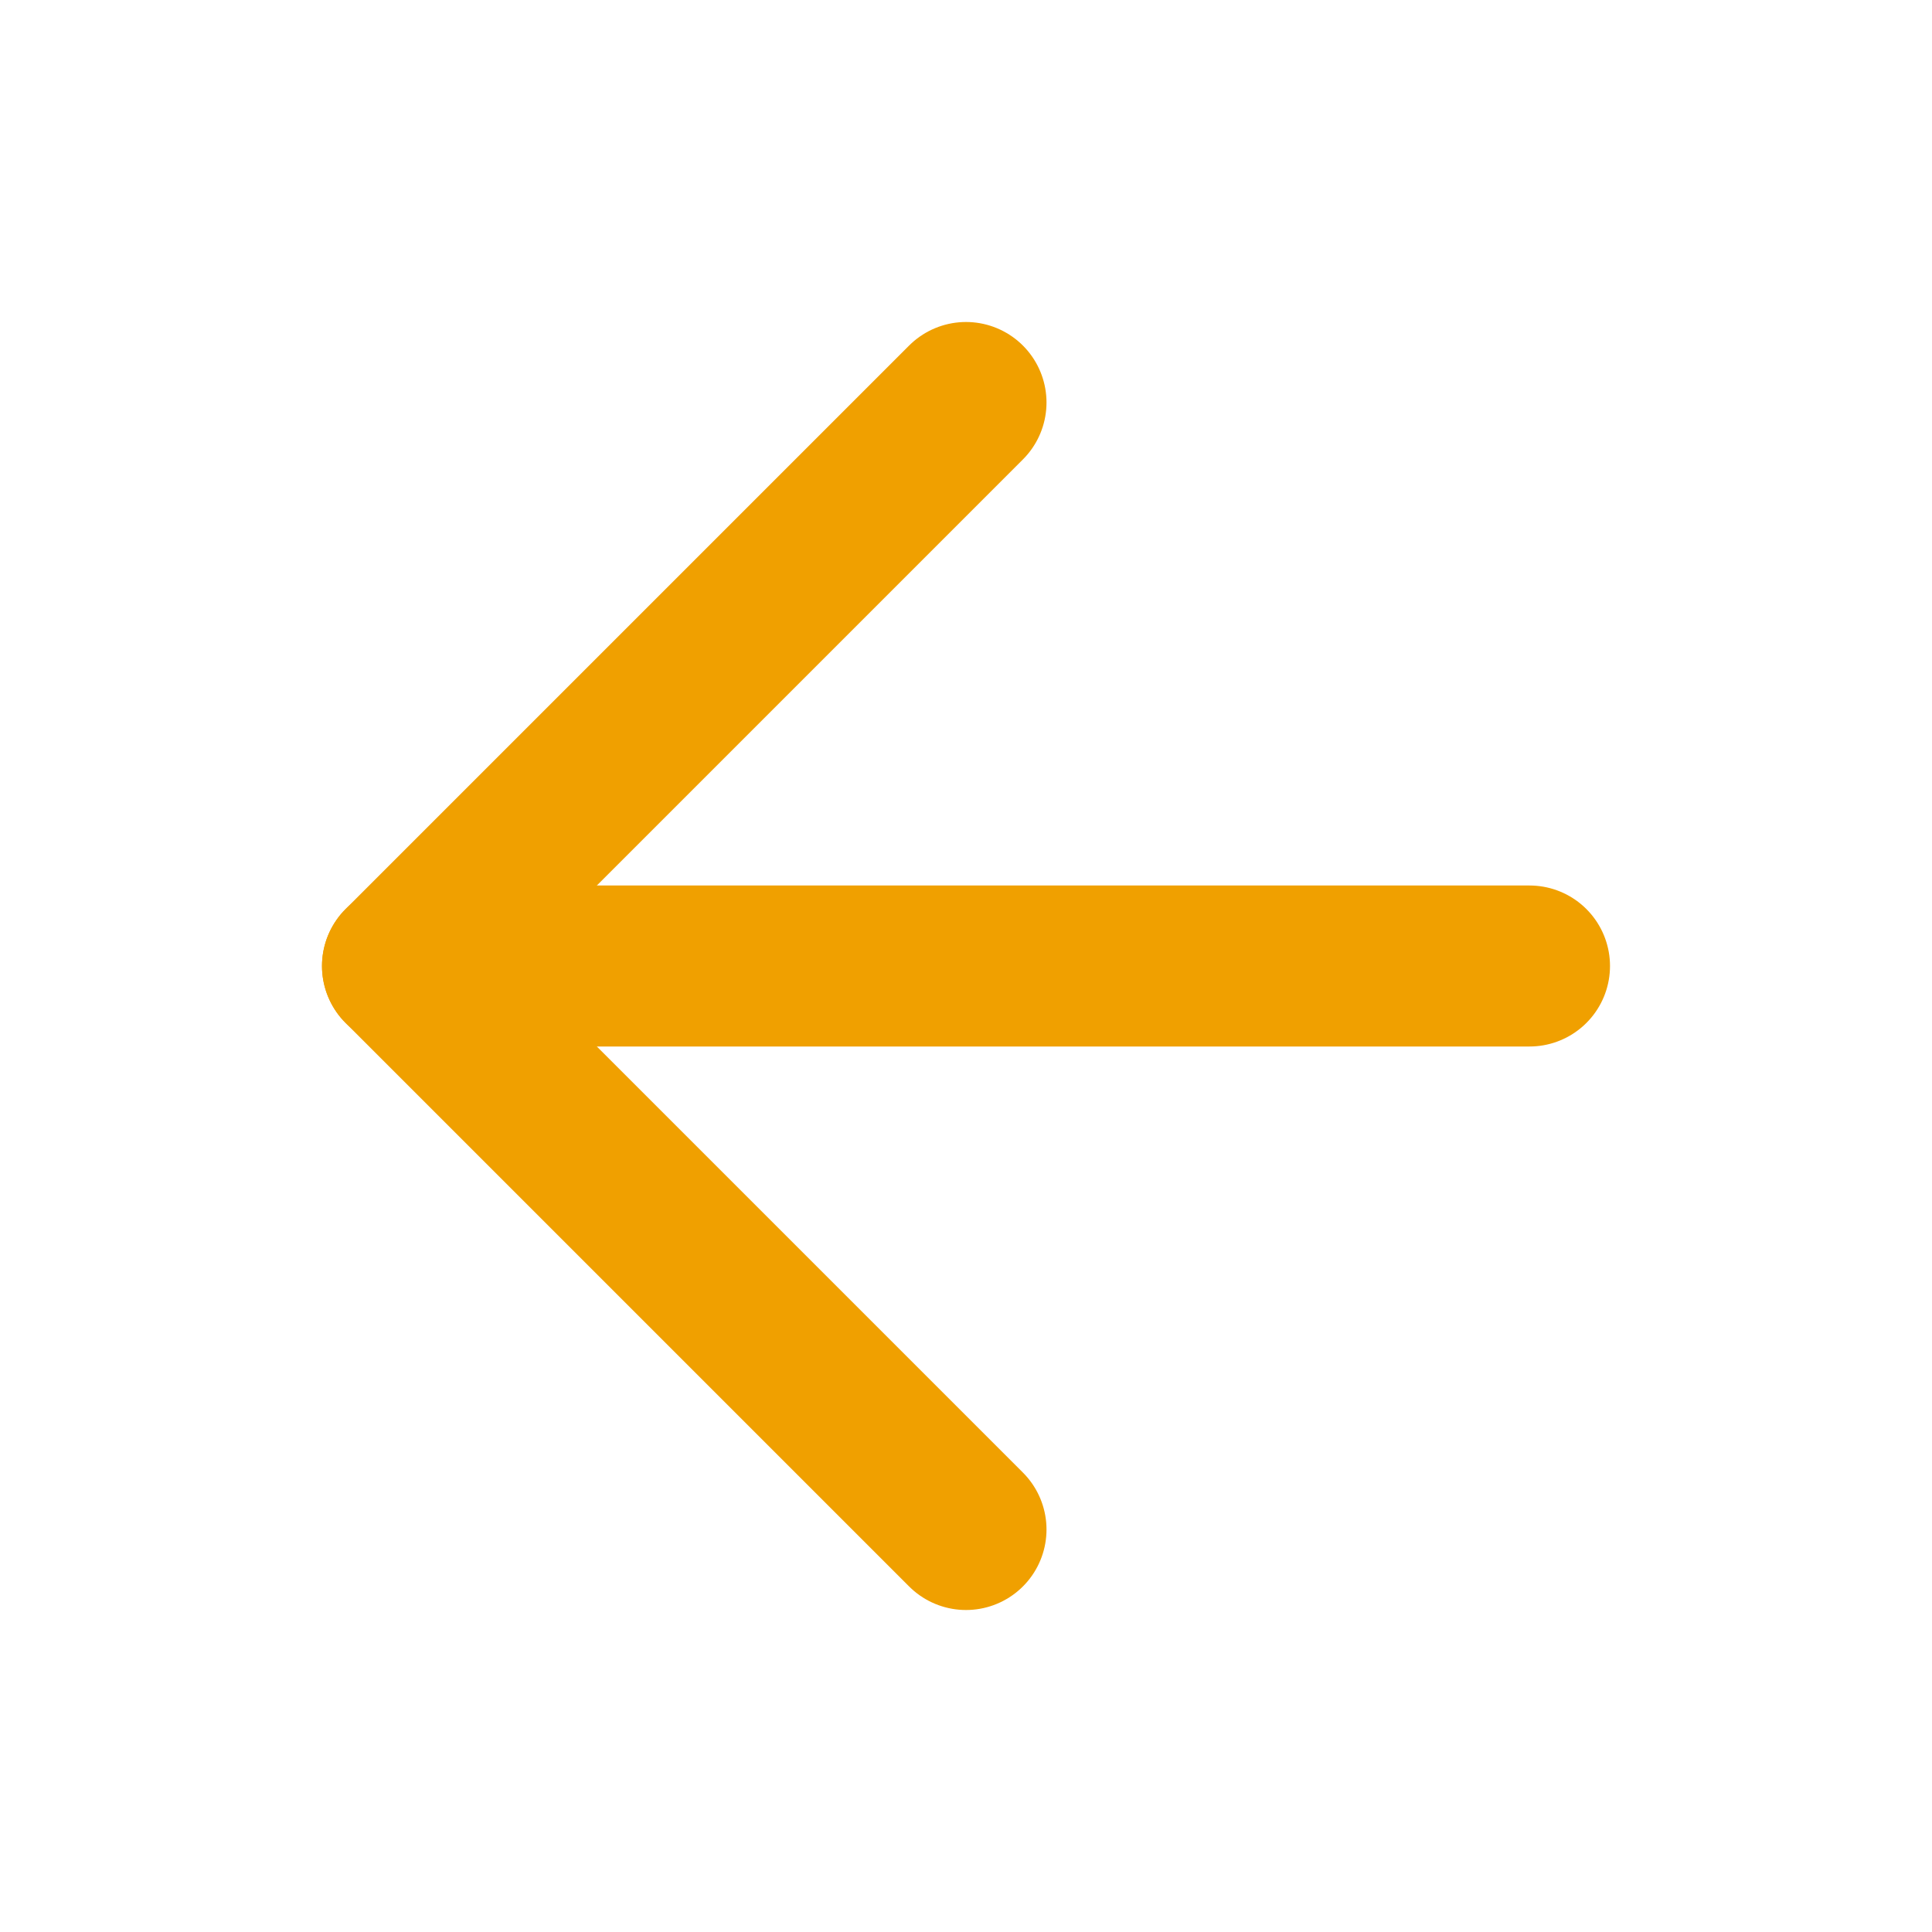 <?xml version="1.0" encoding="UTF-8"?> <svg xmlns="http://www.w3.org/2000/svg" width="24" height="24" viewBox="0 0 24 24" fill="none" stroke="#f0a000" stroke-width="2" stroke-linecap="round" stroke-linejoin="round" class="feather feather-arrow-left"> <line x1="19" y1="12" x2="5" y2="12"></line> <polyline points="12 19 5 12 12 5"></polyline> </svg> 